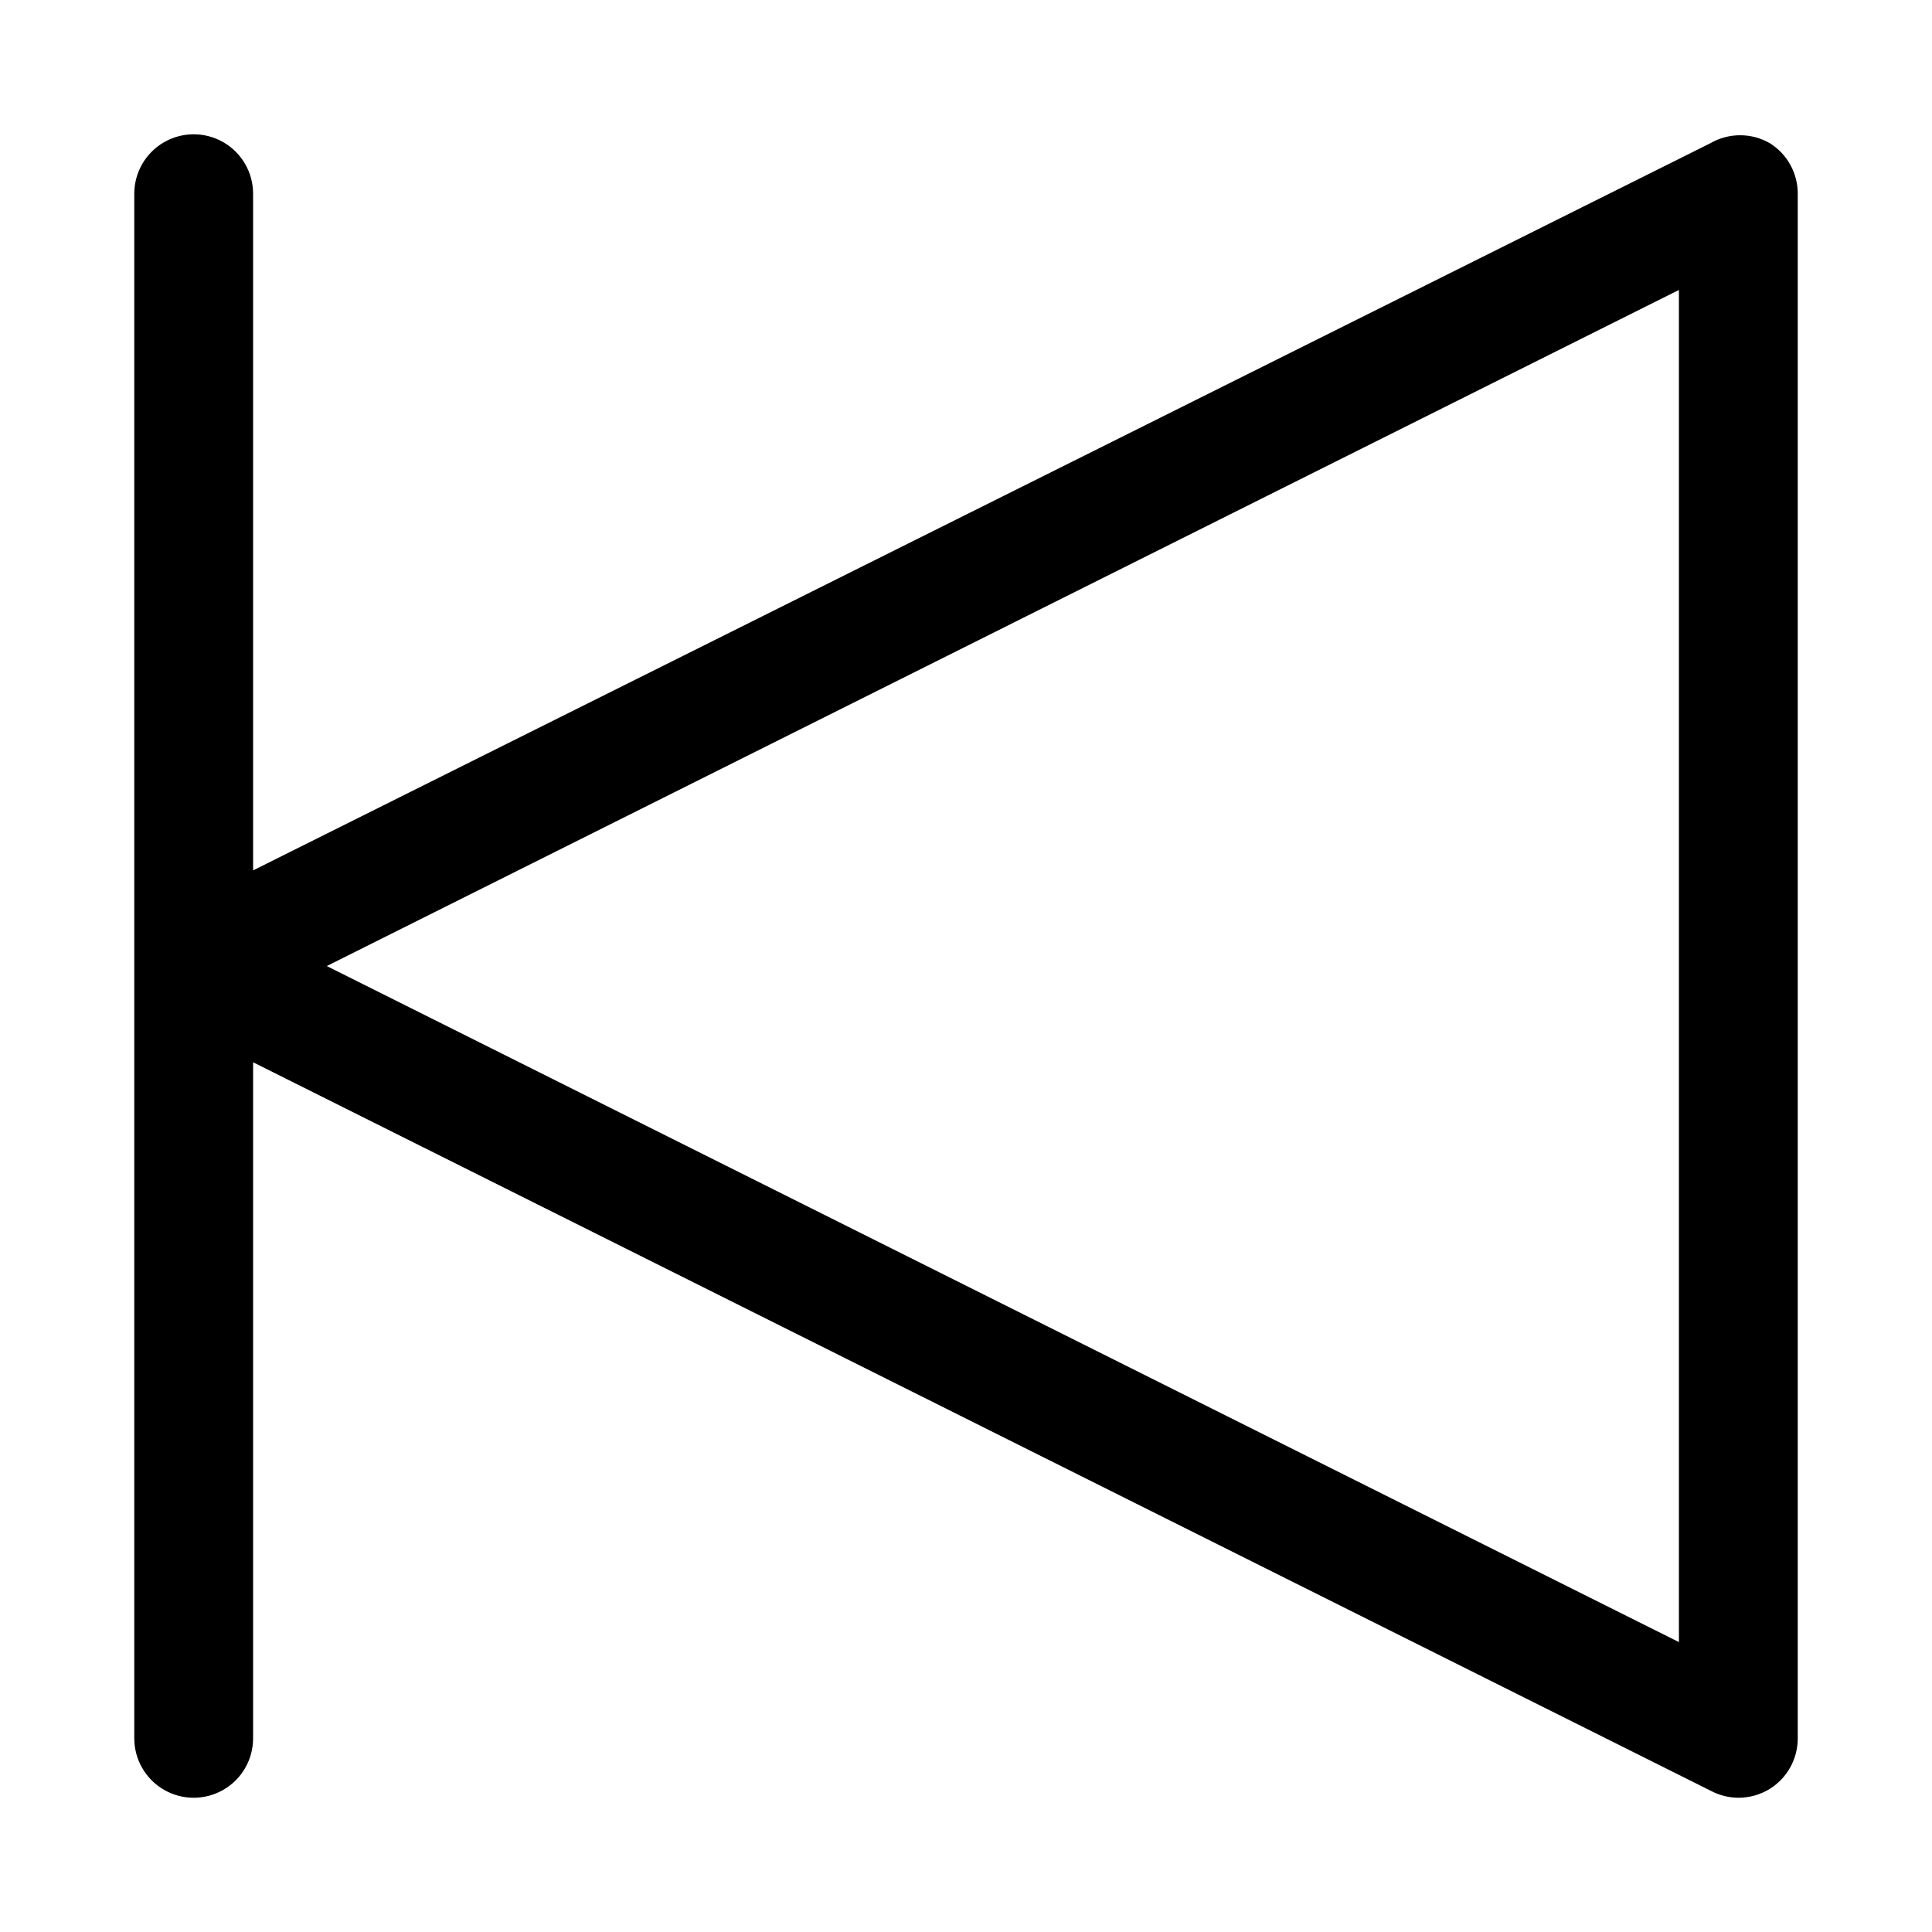 <?xml version="1.0" encoding="UTF-8"?>
<!-- Uploaded to: ICON Repo, www.iconrepo.com, Generator: ICON Repo Mixer Tools -->
<svg fill="#000000" width="800px" height="800px" version="1.1" viewBox="144 144 512 512" xmlns="http://www.w3.org/2000/svg">
 <path d="m613.02 181.95c-2.394-1.383-5.109-2.109-7.871-2.109-2.766 0-5.481 0.727-7.875 2.109l-386.2 192.71v-179.33c0-5.625-3-10.82-7.871-13.633-4.871-2.812-10.875-2.812-15.746 0s-7.871 8.008-7.871 13.633v409.35c0 5.625 3 10.82 7.871 13.633s10.875 2.812 15.746 0c4.871-2.812 7.871-8.008 7.871-13.633v-179.17l386.52 193.18c2.195 1.125 4.621 1.719 7.086 1.73 2.945 0.012 5.84-0.809 8.344-2.359 4.613-2.883 7.41-7.945 7.398-13.383v-409.35c0.012-5.438-2.785-10.496-7.398-13.379zm-24.09 397.22-358.33-179.16 358.33-179.17z"/>
</svg>
